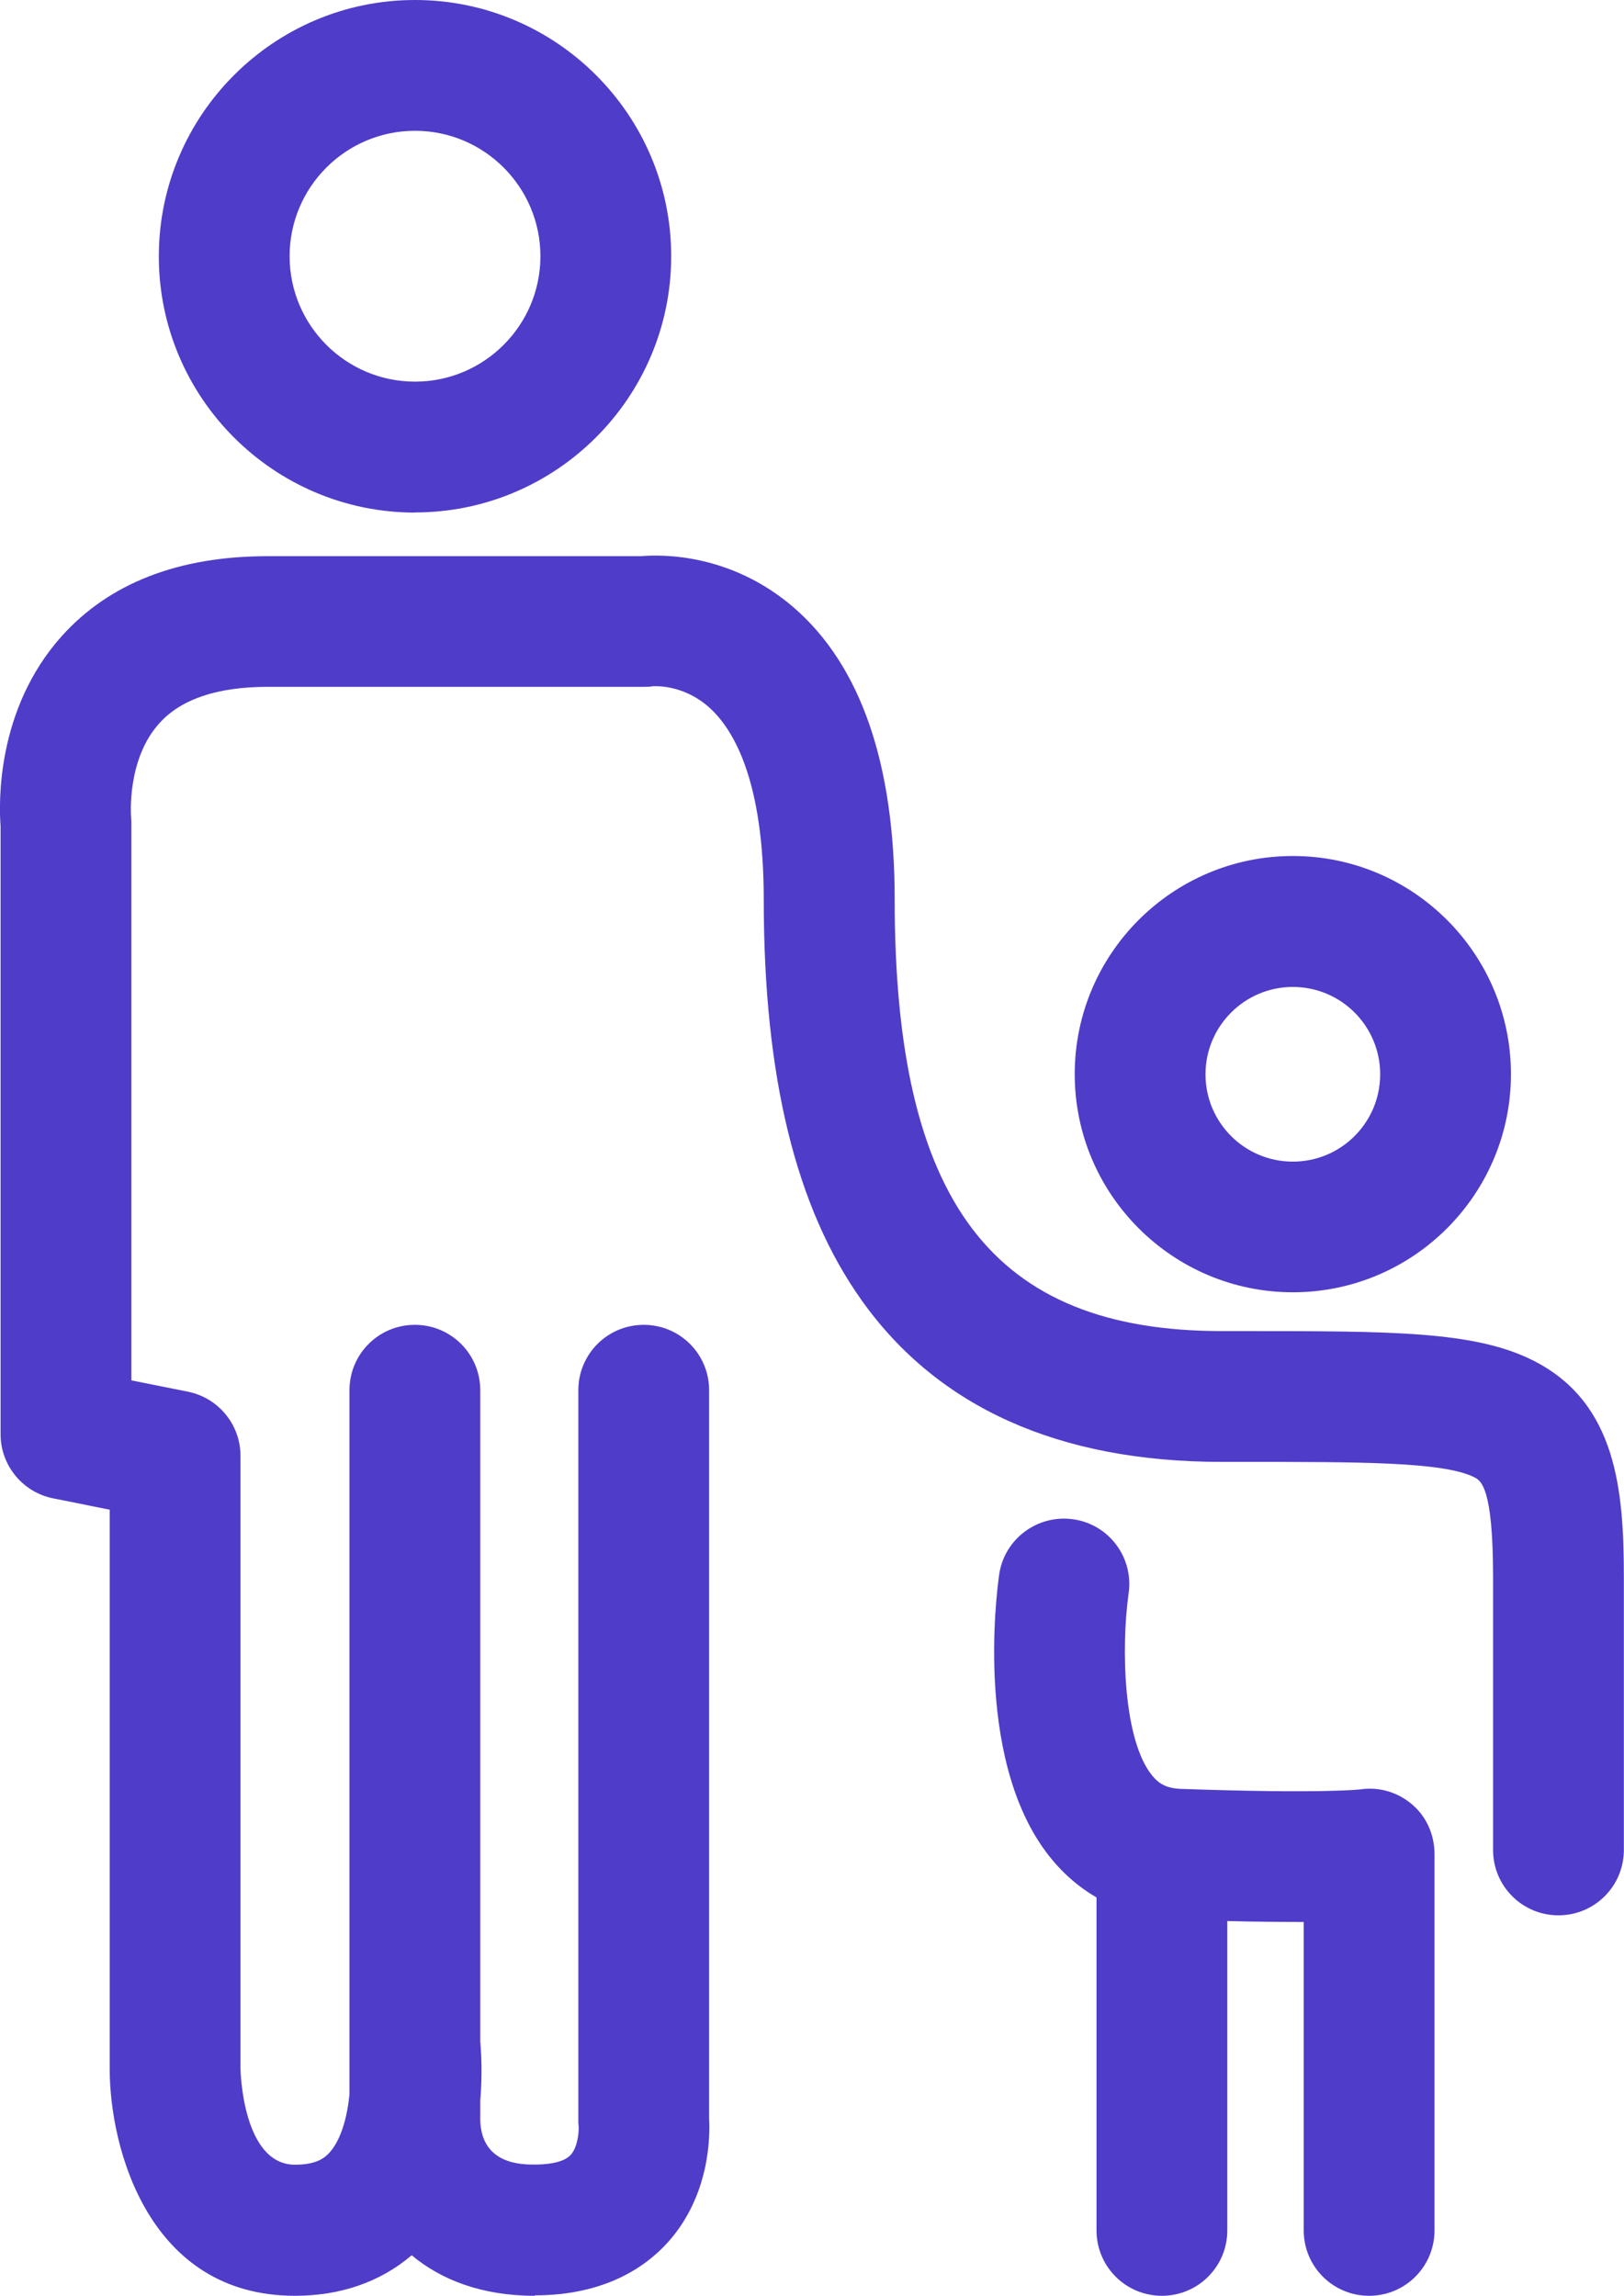 <?xml version="1.0" encoding="UTF-8"?> <svg xmlns="http://www.w3.org/2000/svg" id="Layer_1" viewBox="0 0 111.76 157.97"><defs><style>.cls-1{fill:#4f3cc9;}</style></defs><path class="cls-1" d="M36.81,157.97c-3.71,0-6.49-1.13-8.48-2.79-2.14,1.83-4.88,2.79-8.03,2.79-10.09,0-12.75-10.2-12.75-15.59v-38.5l-3.89-.78c-2.1-.42-3.62-2.27-3.62-4.41V56.85c-.12-1.58-.3-8.05,4.21-13.08,3.28-3.65,8.05-5.5,14.17-5.5h25.68c1.5-.13,6.21-.18,10.51,3.52,4.62,3.99,6.96,10.76,6.96,20.11,0,20.81,6.73,29.69,22.52,29.69h1.44c10.31,0,15.99,0,20.01,2.04,5.73,2.91,6.21,8.96,6.21,14.9v18.76c0,2.49-2.01,4.5-4.5,4.5s-4.5-2.01-4.5-4.5v-18.76c0-6.22-.84-6.65-1.29-6.88-2.1-1.07-7.91-1.06-15.93-1.06h-1.45c-11.18,0-19.52-3.73-24.77-11.1-4.54-6.37-6.75-15.39-6.75-27.59,0-8.11-2.03-11.66-3.73-13.2-1.69-1.53-3.56-1.5-3.9-1.48-.25,.04-.33,.04-.61,.04H18.43c-3.44,0-5.94,.83-7.44,2.48-2.29,2.5-1.97,6.42-1.97,6.46,.01,.13,.02,.31,.02,.44v38.34l3.89,.78c2.1,.42,3.62,2.27,3.62,4.41v42.19s.11,6.59,3.75,6.59c1.45,0,2.04-.45,2.39-.85,.81-.91,1.21-2.49,1.36-3.98v-48.46c0-2.49,2.01-4.5,4.5-4.5s4.5,2.01,4.5,4.5v44.8c.06,.68,.16,2.21,0,4.1v1.38c.12,3,2.86,3,3.75,3,.69,0,1.92-.08,2.46-.65,.48-.51,.59-1.56,.56-1.98-.02-.15-.02-.22-.02-.37v-50.28c0-2.49,2.01-4.5,4.5-4.5s4.5,2.01,4.5,4.5v50.13c.07,1.2,.05,5.31-2.86,8.52-1.5,1.66-4.3,3.63-9.15,3.63Z"></path><path class="cls-1" d="M28.56,35.27c-9.72,0-17.63-7.91-17.63-17.63S18.84,0,28.56,0s17.63,7.91,17.63,17.63-7.91,17.63-17.63,17.63Zm0-26.27c-4.76,0-8.63,3.87-8.63,8.63s3.87,8.63,8.63,8.63,8.63-3.87,8.63-8.63-3.87-8.63-8.63-8.63Z"></path><path class="cls-1" d="M88.97,88.92c-8.27,0-15.01-6.73-15.01-15.01s6.73-15.01,15.01-15.01,15.01,6.73,15.01,15.01-6.73,15.01-15.01,15.01Zm0-21.01c-3.31,0-6.01,2.69-6.01,6.01s2.69,6.01,6.01,6.01,6.01-2.69,6.01-6.01-2.69-6.01-6.01-6.01Z"></path><path class="cls-1" d="M94.22,157.97c-2.49,0-4.5-2.01-4.5-4.5v-21.22c-2.07,0-4.93-.03-8.79-.17-3.43-.12-6.38-1.54-8.52-4.11-5.37-6.43-3.84-18.29-3.65-19.62,.35-2.46,2.64-4.16,5.1-3.81,2.46,.35,4.16,2.63,3.81,5.09-.53,3.77-.37,10.17,1.65,12.58,.36,.43,.85,.84,1.93,.88,9.6,.34,12.29,.05,12.4,.03,1.29-.18,2.57,.21,3.55,1.06,.99,.85,1.52,2.1,1.52,3.4v25.89c0,2.49-2.01,4.5-4.5,4.5Z"></path><path class="cls-1" d="M79.96,157.97c-2.49,0-4.5-2.01-4.5-4.5v-25.89c0-2.49,2.01-4.5,4.5-4.5s4.5,2.01,4.5,4.5v25.89c0,2.49-2.01,4.5-4.5,4.5Z"></path></svg> 